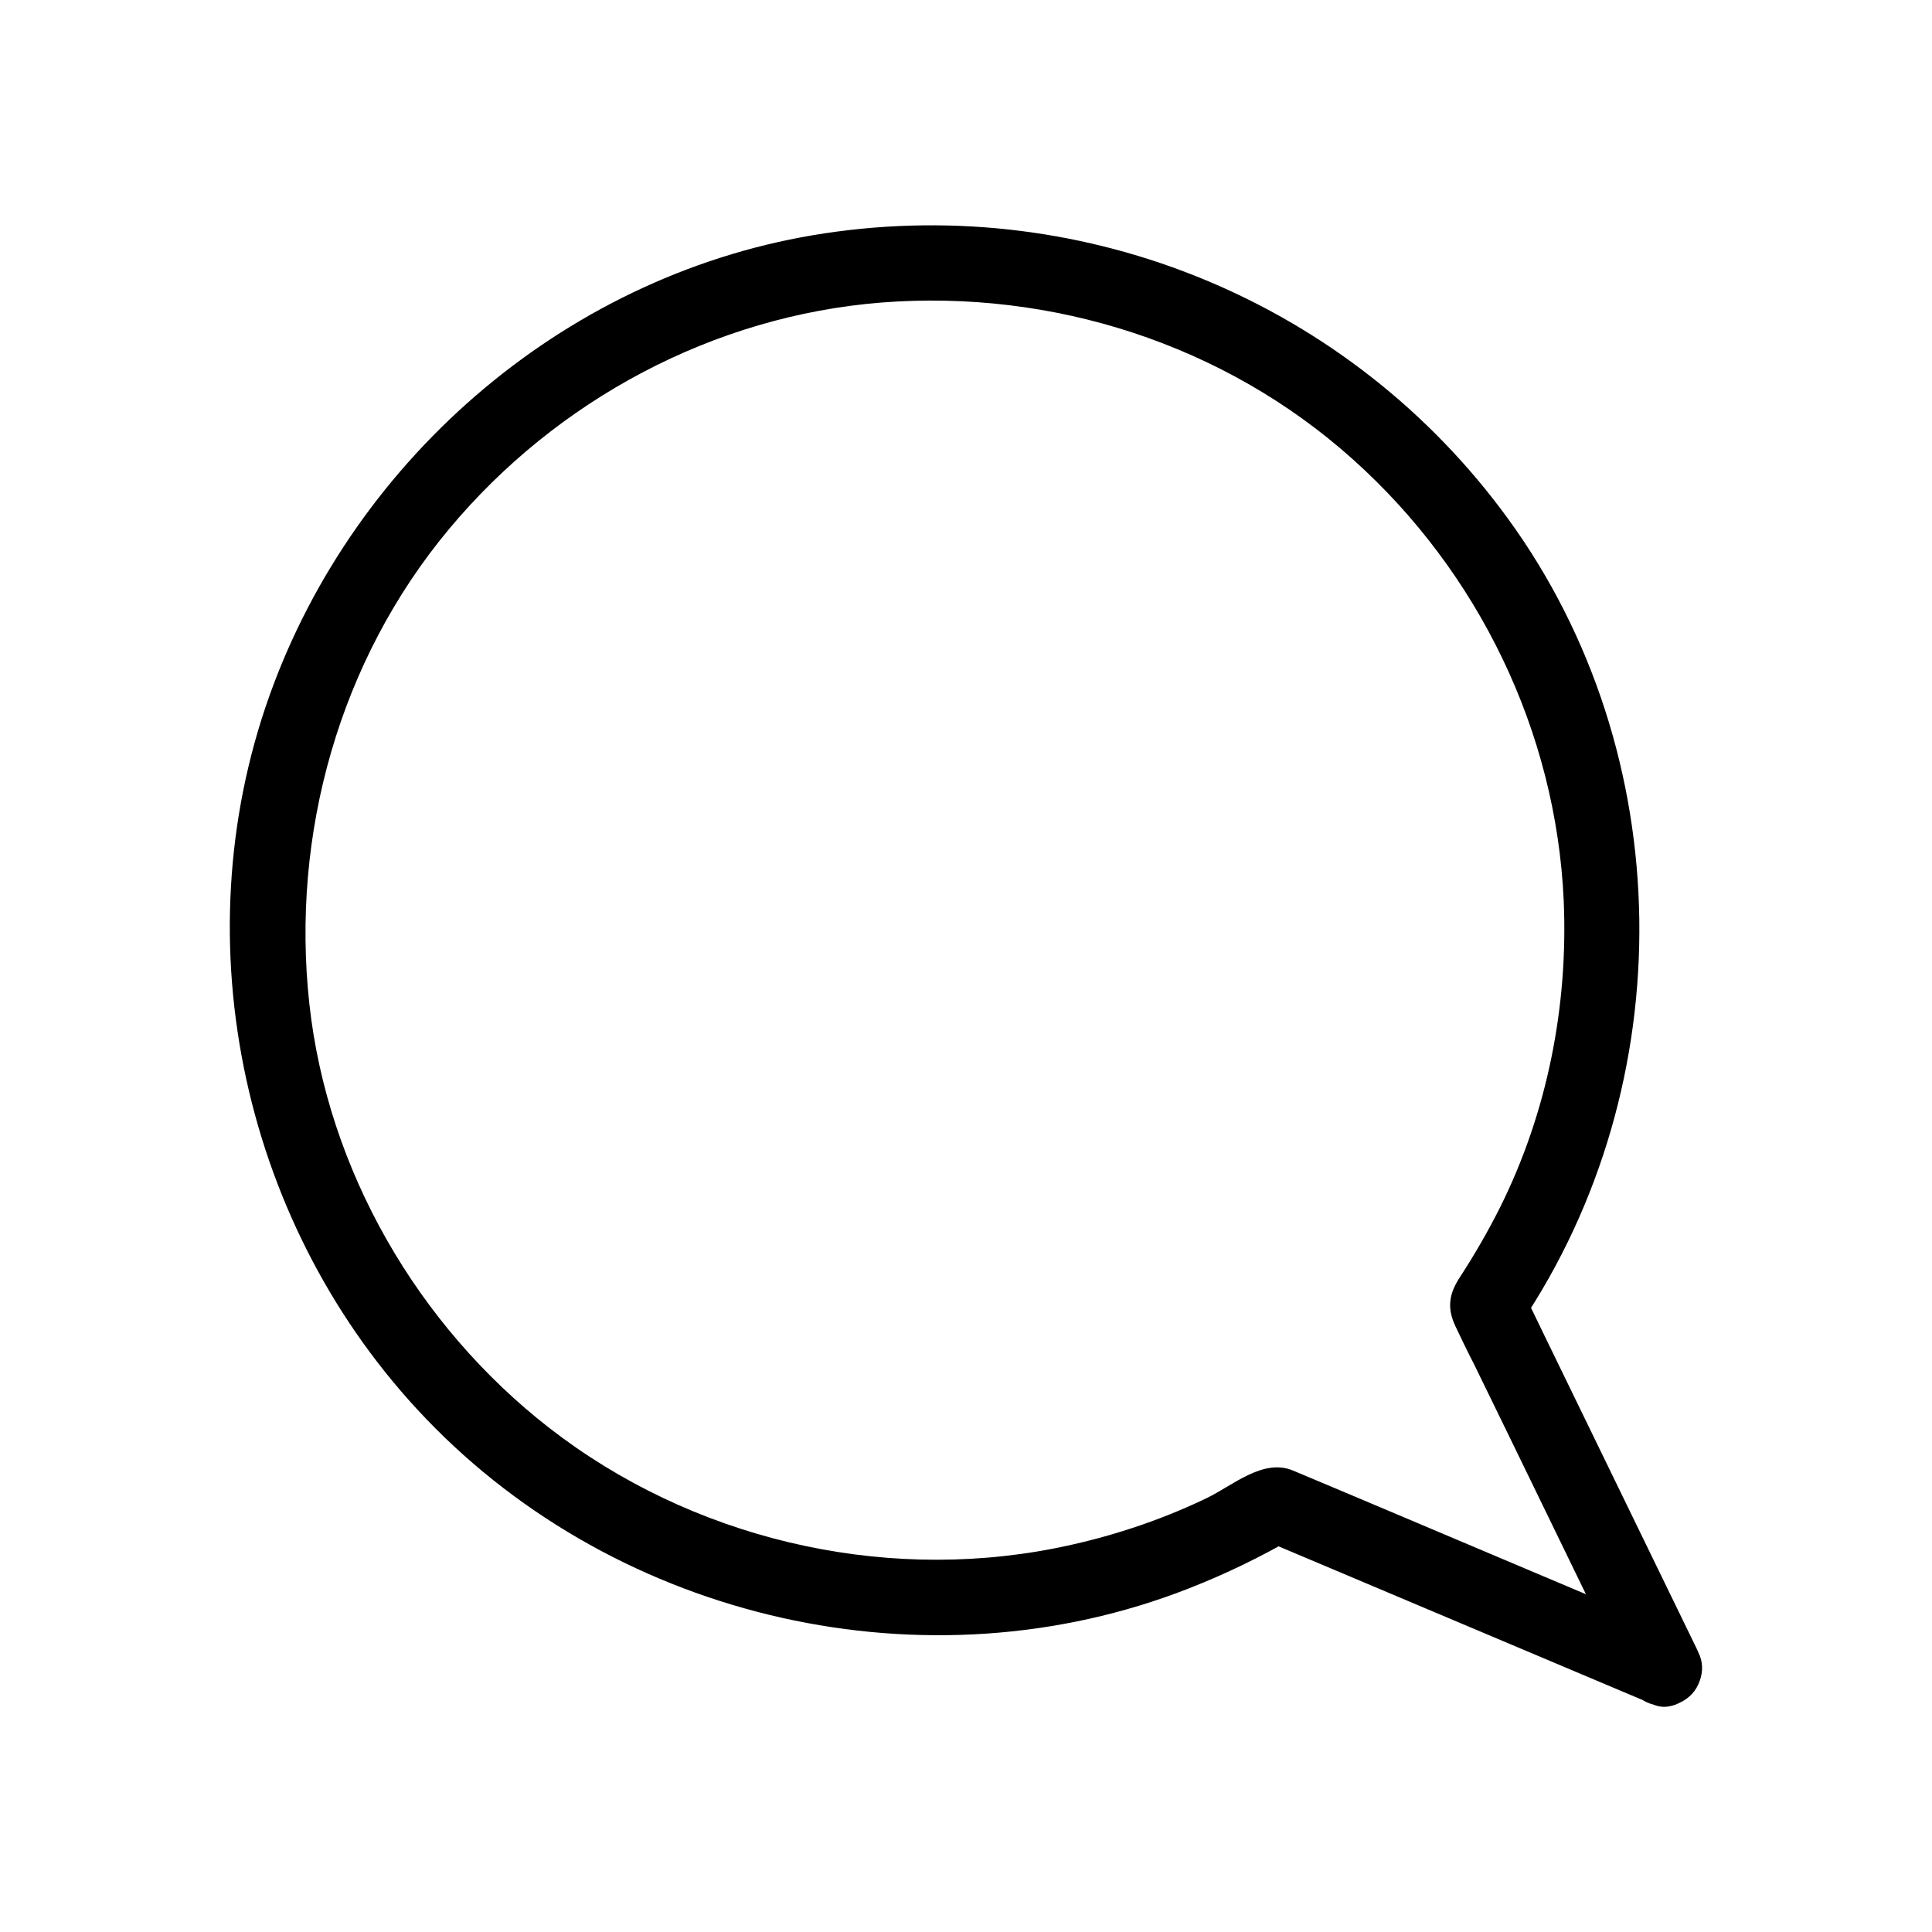 <?xml version="1.0" encoding="UTF-8"?>
<!-- Uploaded to: ICON Repo, www.svgrepo.com, Generator: ICON Repo Mixer Tools -->
<svg fill="#000000" width="800px" height="800px" version="1.1" viewBox="144 144 512 512" xmlns="http://www.w3.org/2000/svg">
 <path d="m587.62 576.33c-22.773-9.574-45.543-19.246-68.215-28.816-10.883-4.637-21.766-9.168-32.746-13.805-7.961-3.324-16.02 4.031-22.973 7.356-12.797 6.144-26.5 10.578-40.406 13.301-46.551 9.07-96.227-2.82-133.71-31.941-34.863-27.105-58.746-68.316-63.582-112.35-4.938-44.941 7.961-91.09 37.082-125.95 28.516-34.16 70.031-56.426 114.57-59.953 45.344-3.527 90.887 11.082 124.84 41.516 33.352 29.824 53.906 72.246 55.922 116.98 1.211 27.91-4.332 56.125-16.828 81.215-3.223 6.449-6.852 12.695-10.781 18.742-2.82 4.332-3.324 8.062-1.109 12.797 1.613 3.426 3.223 6.75 4.938 10.078 12.898 26.398 25.695 52.898 38.594 79.301 1.008 2.117 2.016 4.231 3.023 6.348 2.418 4.938 9.371 6.246 13.805 3.629 5.039-2.922 6.047-8.867 3.629-13.805-13.602-28.012-27.305-56.125-40.91-84.137-1.914-4.031-3.93-8.062-5.844-12.09v10.176c43.023-63.883 42.117-151.14-3.324-213.52-41.52-57.039-111.35-86.059-180.97-75.578-67.309 10.078-124.44 58.746-147.21 122.53-23.477 65.797-6.75 141.27 41.414 191.55 51.289 53.605 132.91 72.246 202.23 45.039 9.773-3.828 19.145-8.363 28.113-13.602-2.621 0.301-5.141 0.707-7.758 1.008 30.027 12.695 59.953 25.293 89.98 37.988 4.332 1.812 8.566 3.629 12.898 5.441 5.039 2.117 11.082-2.316 12.395-7.055 1.605-5.746-2.019-10.277-7.059-12.395z"/>
</svg>